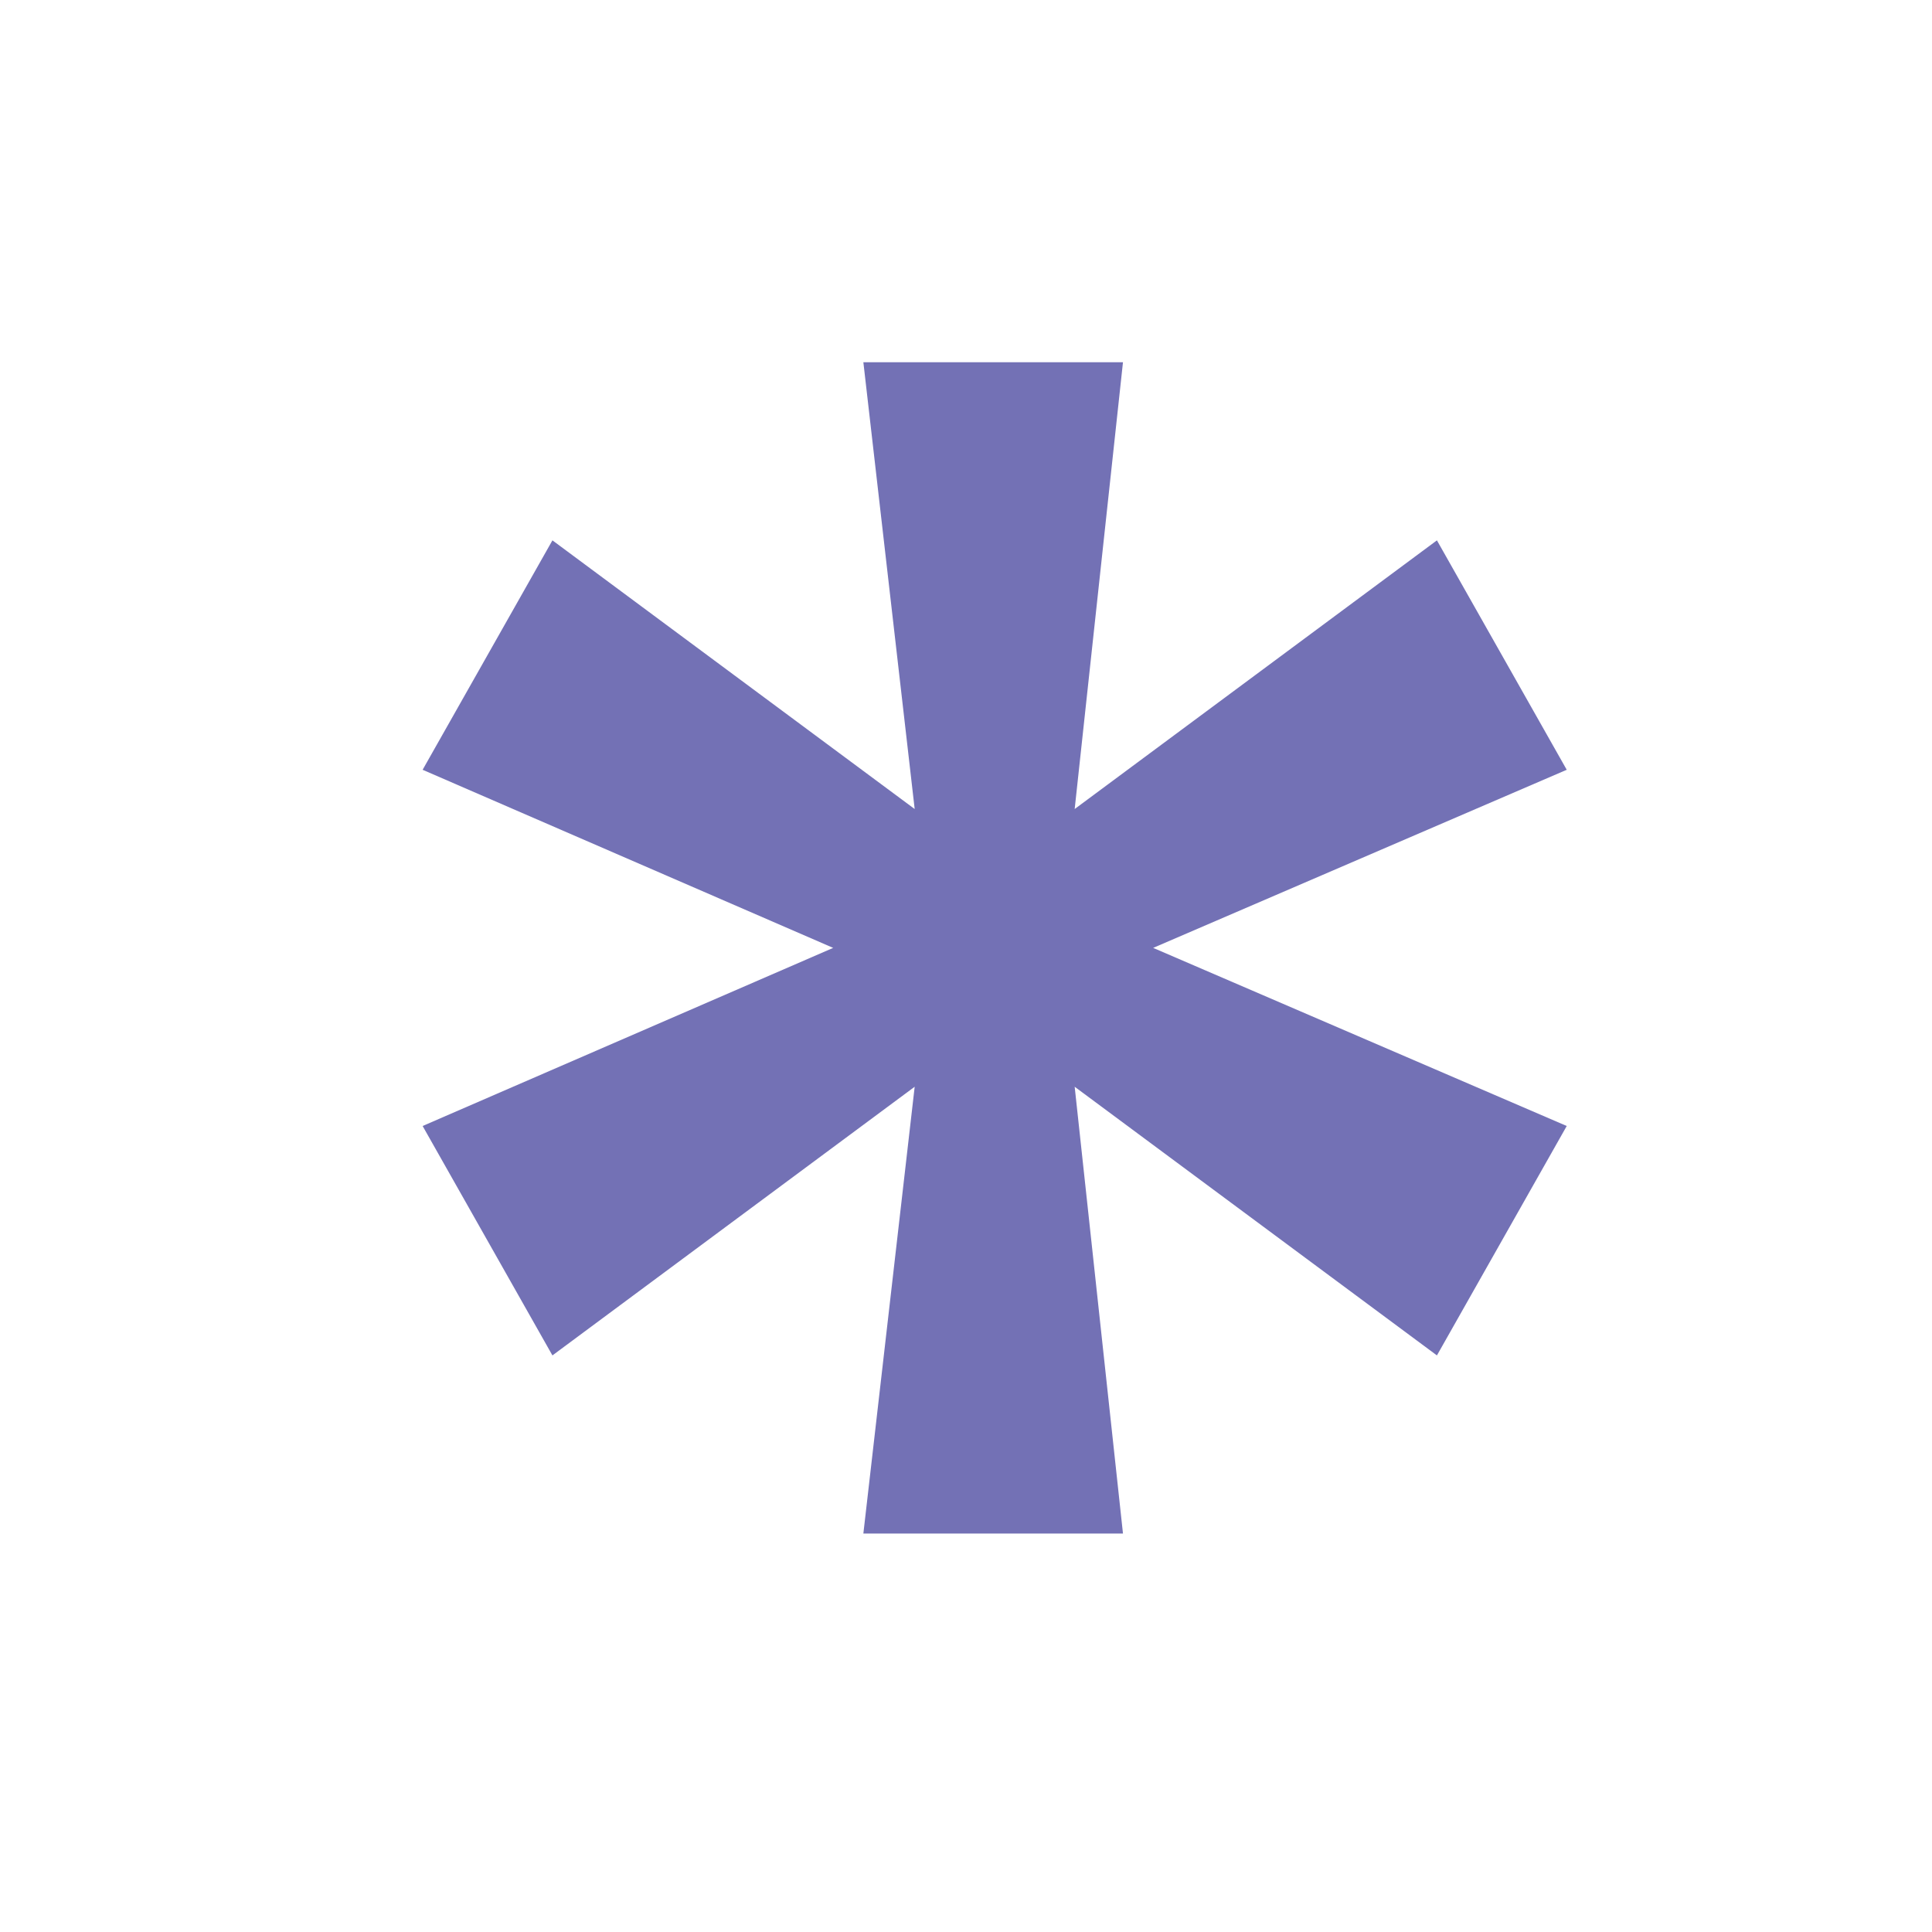 <svg width="32" height="32" viewBox="0 0 32 32" fill="none" xmlns="http://www.w3.org/2000/svg">
<path d="M9.15 22.45L7 18.65L13.8 15.7L7 12.75L9.15 8.95L15.15 13.4L14.3 6H18.6L17.8 13.4L23.8 8.95L25.95 12.75L19.1 15.7L25.95 18.65L23.8 22.45L17.8 18L18.6 25.4H14.3L15.15 18L9.15 22.45Z" fill="#7371B5"/>
</svg>
